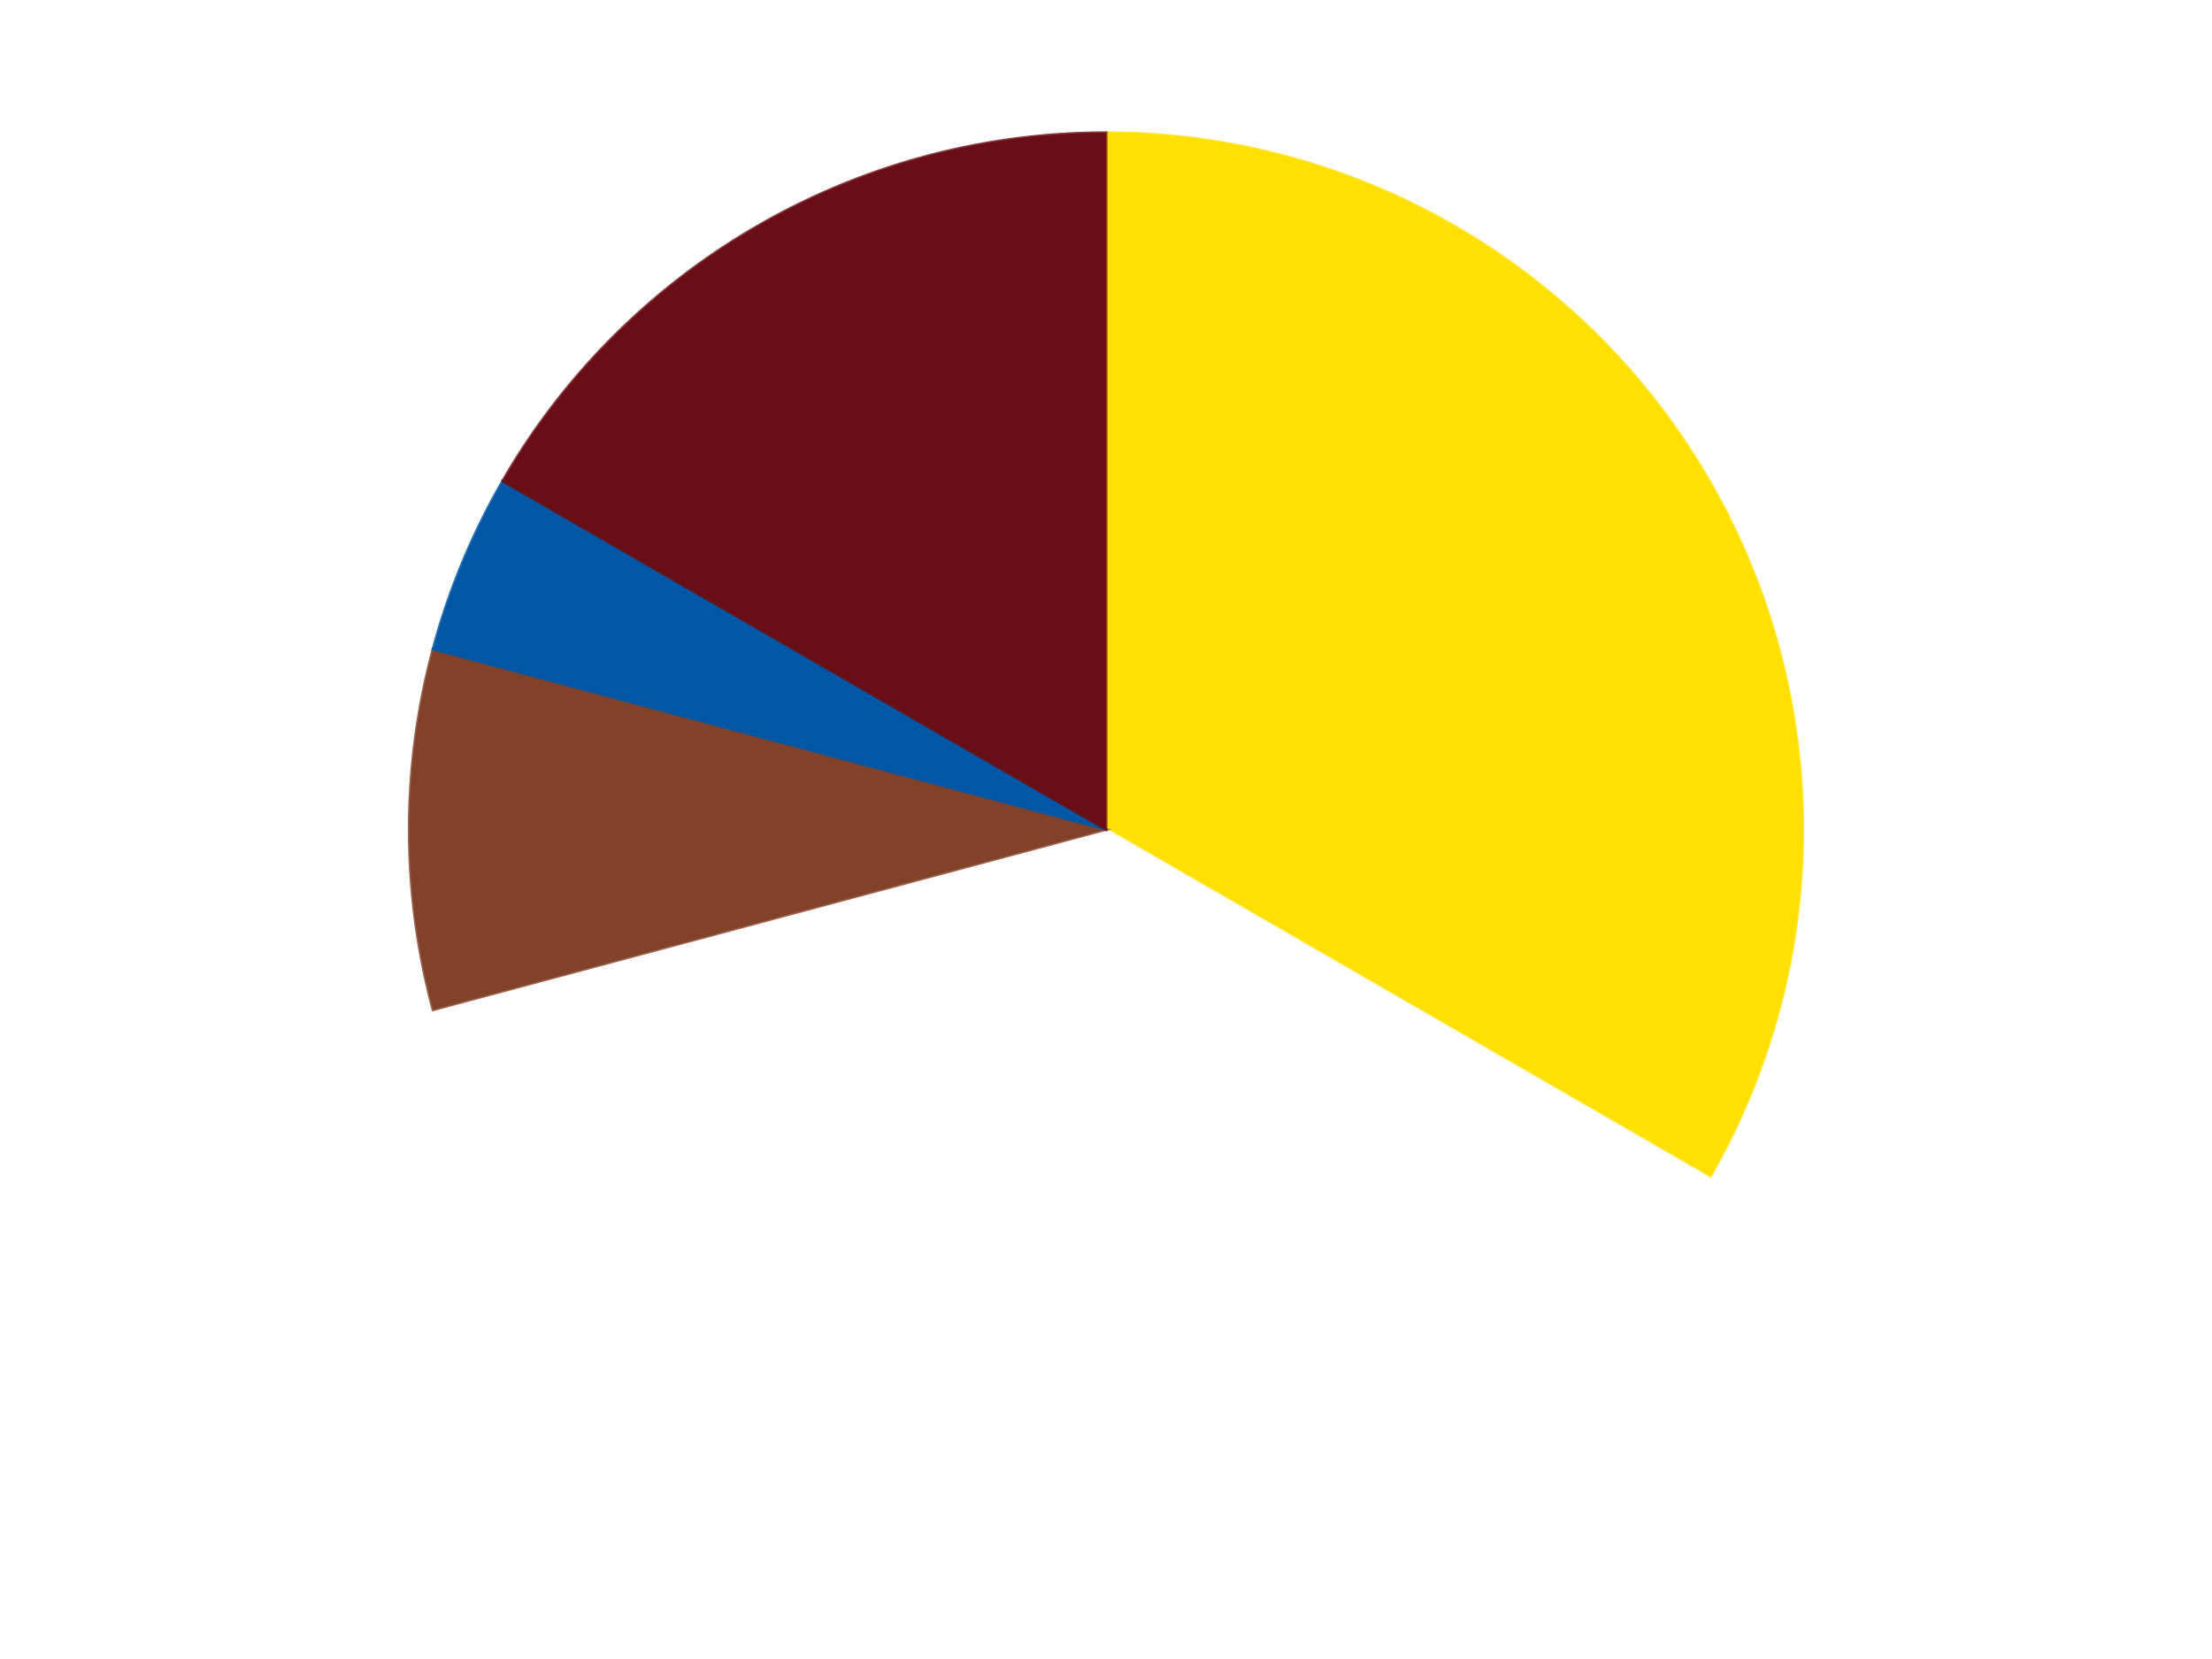 <?xml version='1.0' encoding='utf-8'?>
<svg xmlns="http://www.w3.org/2000/svg" xmlns:xlink="http://www.w3.org/1999/xlink" id="chart-f1927918-669a-44e3-a864-955117183d70" class="pygal-chart" viewBox="0 0 800 600"><!--Generated with pygal 3.0.5 (lxml) ©Kozea 2012-2016 on 2024-09-29--><!--http://pygal.org--><!--http://github.com/Kozea/pygal--><defs><style type="text/css">#chart-f1927918-669a-44e3-a864-955117183d70{-webkit-user-select:none;-webkit-font-smoothing:antialiased;font-family:Consolas,"Liberation Mono",Menlo,Courier,monospace}#chart-f1927918-669a-44e3-a864-955117183d70 .title{font-family:Consolas,"Liberation Mono",Menlo,Courier,monospace;font-size:16px}#chart-f1927918-669a-44e3-a864-955117183d70 .legends .legend text{font-family:Consolas,"Liberation Mono",Menlo,Courier,monospace;font-size:14px}#chart-f1927918-669a-44e3-a864-955117183d70 .axis text{font-family:Consolas,"Liberation Mono",Menlo,Courier,monospace;font-size:10px}#chart-f1927918-669a-44e3-a864-955117183d70 .axis text.major{font-family:Consolas,"Liberation Mono",Menlo,Courier,monospace;font-size:10px}#chart-f1927918-669a-44e3-a864-955117183d70 .text-overlay text.value{font-family:Consolas,"Liberation Mono",Menlo,Courier,monospace;font-size:16px}#chart-f1927918-669a-44e3-a864-955117183d70 .text-overlay text.label{font-family:Consolas,"Liberation Mono",Menlo,Courier,monospace;font-size:10px}#chart-f1927918-669a-44e3-a864-955117183d70 .tooltip{font-family:Consolas,"Liberation Mono",Menlo,Courier,monospace;font-size:14px}#chart-f1927918-669a-44e3-a864-955117183d70 text.no_data{font-family:Consolas,"Liberation Mono",Menlo,Courier,monospace;font-size:64px}
#chart-f1927918-669a-44e3-a864-955117183d70{background-color:transparent}#chart-f1927918-669a-44e3-a864-955117183d70 path,#chart-f1927918-669a-44e3-a864-955117183d70 line,#chart-f1927918-669a-44e3-a864-955117183d70 rect,#chart-f1927918-669a-44e3-a864-955117183d70 circle{-webkit-transition:150ms;-moz-transition:150ms;transition:150ms}#chart-f1927918-669a-44e3-a864-955117183d70 .graph &gt; .background{fill:transparent}#chart-f1927918-669a-44e3-a864-955117183d70 .plot &gt; .background{fill:transparent}#chart-f1927918-669a-44e3-a864-955117183d70 .graph{fill:rgba(0,0,0,.87)}#chart-f1927918-669a-44e3-a864-955117183d70 text.no_data{fill:rgba(0,0,0,1)}#chart-f1927918-669a-44e3-a864-955117183d70 .title{fill:rgba(0,0,0,1)}#chart-f1927918-669a-44e3-a864-955117183d70 .legends .legend text{fill:rgba(0,0,0,.87)}#chart-f1927918-669a-44e3-a864-955117183d70 .legends .legend:hover text{fill:rgba(0,0,0,1)}#chart-f1927918-669a-44e3-a864-955117183d70 .axis .line{stroke:rgba(0,0,0,1)}#chart-f1927918-669a-44e3-a864-955117183d70 .axis .guide.line{stroke:rgba(0,0,0,.54)}#chart-f1927918-669a-44e3-a864-955117183d70 .axis .major.line{stroke:rgba(0,0,0,.87)}#chart-f1927918-669a-44e3-a864-955117183d70 .axis text.major{fill:rgba(0,0,0,1)}#chart-f1927918-669a-44e3-a864-955117183d70 .axis.y .guides:hover .guide.line,#chart-f1927918-669a-44e3-a864-955117183d70 .line-graph .axis.x .guides:hover .guide.line,#chart-f1927918-669a-44e3-a864-955117183d70 .stackedline-graph .axis.x .guides:hover .guide.line,#chart-f1927918-669a-44e3-a864-955117183d70 .xy-graph .axis.x .guides:hover .guide.line{stroke:rgba(0,0,0,1)}#chart-f1927918-669a-44e3-a864-955117183d70 .axis .guides:hover text{fill:rgba(0,0,0,1)}#chart-f1927918-669a-44e3-a864-955117183d70 .reactive{fill-opacity:1.0;stroke-opacity:.8;stroke-width:1}#chart-f1927918-669a-44e3-a864-955117183d70 .ci{stroke:rgba(0,0,0,.87)}#chart-f1927918-669a-44e3-a864-955117183d70 .reactive.active,#chart-f1927918-669a-44e3-a864-955117183d70 .active .reactive{fill-opacity:0.6;stroke-opacity:.9;stroke-width:4}#chart-f1927918-669a-44e3-a864-955117183d70 .ci .reactive.active{stroke-width:1.5}#chart-f1927918-669a-44e3-a864-955117183d70 .series text{fill:rgba(0,0,0,1)}#chart-f1927918-669a-44e3-a864-955117183d70 .tooltip rect{fill:transparent;stroke:rgba(0,0,0,1);-webkit-transition:opacity 150ms;-moz-transition:opacity 150ms;transition:opacity 150ms}#chart-f1927918-669a-44e3-a864-955117183d70 .tooltip .label{fill:rgba(0,0,0,.87)}#chart-f1927918-669a-44e3-a864-955117183d70 .tooltip .label{fill:rgba(0,0,0,.87)}#chart-f1927918-669a-44e3-a864-955117183d70 .tooltip .legend{font-size:.8em;fill:rgba(0,0,0,.54)}#chart-f1927918-669a-44e3-a864-955117183d70 .tooltip .x_label{font-size:.6em;fill:rgba(0,0,0,1)}#chart-f1927918-669a-44e3-a864-955117183d70 .tooltip .xlink{font-size:.5em;text-decoration:underline}#chart-f1927918-669a-44e3-a864-955117183d70 .tooltip .value{font-size:1.5em}#chart-f1927918-669a-44e3-a864-955117183d70 .bound{font-size:.5em}#chart-f1927918-669a-44e3-a864-955117183d70 .max-value{font-size:.75em;fill:rgba(0,0,0,.54)}#chart-f1927918-669a-44e3-a864-955117183d70 .map-element{fill:transparent;stroke:rgba(0,0,0,.54) !important}#chart-f1927918-669a-44e3-a864-955117183d70 .map-element .reactive{fill-opacity:inherit;stroke-opacity:inherit}#chart-f1927918-669a-44e3-a864-955117183d70 .color-0,#chart-f1927918-669a-44e3-a864-955117183d70 .color-0 a:visited{stroke:#F44336;fill:#F44336}#chart-f1927918-669a-44e3-a864-955117183d70 .color-1,#chart-f1927918-669a-44e3-a864-955117183d70 .color-1 a:visited{stroke:#3F51B5;fill:#3F51B5}#chart-f1927918-669a-44e3-a864-955117183d70 .color-2,#chart-f1927918-669a-44e3-a864-955117183d70 .color-2 a:visited{stroke:#009688;fill:#009688}#chart-f1927918-669a-44e3-a864-955117183d70 .color-3,#chart-f1927918-669a-44e3-a864-955117183d70 .color-3 a:visited{stroke:#FFC107;fill:#FFC107}#chart-f1927918-669a-44e3-a864-955117183d70 .color-4,#chart-f1927918-669a-44e3-a864-955117183d70 .color-4 a:visited{stroke:#FF5722;fill:#FF5722}#chart-f1927918-669a-44e3-a864-955117183d70 .text-overlay .color-0 text{fill:black}#chart-f1927918-669a-44e3-a864-955117183d70 .text-overlay .color-1 text{fill:black}#chart-f1927918-669a-44e3-a864-955117183d70 .text-overlay .color-2 text{fill:black}#chart-f1927918-669a-44e3-a864-955117183d70 .text-overlay .color-3 text{fill:black}#chart-f1927918-669a-44e3-a864-955117183d70 .text-overlay .color-4 text{fill:black}
#chart-f1927918-669a-44e3-a864-955117183d70 text.no_data{text-anchor:middle}#chart-f1927918-669a-44e3-a864-955117183d70 .guide.line{fill:none}#chart-f1927918-669a-44e3-a864-955117183d70 .centered{text-anchor:middle}#chart-f1927918-669a-44e3-a864-955117183d70 .title{text-anchor:middle}#chart-f1927918-669a-44e3-a864-955117183d70 .legends .legend text{fill-opacity:1}#chart-f1927918-669a-44e3-a864-955117183d70 .axis.x text{text-anchor:middle}#chart-f1927918-669a-44e3-a864-955117183d70 .axis.x:not(.web) text[transform]{text-anchor:start}#chart-f1927918-669a-44e3-a864-955117183d70 .axis.x:not(.web) text[transform].backwards{text-anchor:end}#chart-f1927918-669a-44e3-a864-955117183d70 .axis.y text{text-anchor:end}#chart-f1927918-669a-44e3-a864-955117183d70 .axis.y text[transform].backwards{text-anchor:start}#chart-f1927918-669a-44e3-a864-955117183d70 .axis.y2 text{text-anchor:start}#chart-f1927918-669a-44e3-a864-955117183d70 .axis.y2 text[transform].backwards{text-anchor:end}#chart-f1927918-669a-44e3-a864-955117183d70 .axis .guide.line{stroke-dasharray:4,4;stroke:black}#chart-f1927918-669a-44e3-a864-955117183d70 .axis .major.guide.line{stroke-dasharray:6,6;stroke:black}#chart-f1927918-669a-44e3-a864-955117183d70 .horizontal .axis.y .guide.line,#chart-f1927918-669a-44e3-a864-955117183d70 .horizontal .axis.y2 .guide.line,#chart-f1927918-669a-44e3-a864-955117183d70 .vertical .axis.x .guide.line{opacity:0}#chart-f1927918-669a-44e3-a864-955117183d70 .horizontal .axis.always_show .guide.line,#chart-f1927918-669a-44e3-a864-955117183d70 .vertical .axis.always_show .guide.line{opacity:1 !important}#chart-f1927918-669a-44e3-a864-955117183d70 .axis.y .guides:hover .guide.line,#chart-f1927918-669a-44e3-a864-955117183d70 .axis.y2 .guides:hover .guide.line,#chart-f1927918-669a-44e3-a864-955117183d70 .axis.x .guides:hover .guide.line{opacity:1}#chart-f1927918-669a-44e3-a864-955117183d70 .axis .guides:hover text{opacity:1}#chart-f1927918-669a-44e3-a864-955117183d70 .nofill{fill:none}#chart-f1927918-669a-44e3-a864-955117183d70 .subtle-fill{fill-opacity:.2}#chart-f1927918-669a-44e3-a864-955117183d70 .dot{stroke-width:1px;fill-opacity:1;stroke-opacity:1}#chart-f1927918-669a-44e3-a864-955117183d70 .dot.active{stroke-width:5px}#chart-f1927918-669a-44e3-a864-955117183d70 .dot.negative{fill:transparent}#chart-f1927918-669a-44e3-a864-955117183d70 text,#chart-f1927918-669a-44e3-a864-955117183d70 tspan{stroke:none !important}#chart-f1927918-669a-44e3-a864-955117183d70 .series text.active{opacity:1}#chart-f1927918-669a-44e3-a864-955117183d70 .tooltip rect{fill-opacity:.95;stroke-width:.5}#chart-f1927918-669a-44e3-a864-955117183d70 .tooltip text{fill-opacity:1}#chart-f1927918-669a-44e3-a864-955117183d70 .showable{visibility:hidden}#chart-f1927918-669a-44e3-a864-955117183d70 .showable.shown{visibility:visible}#chart-f1927918-669a-44e3-a864-955117183d70 .gauge-background{fill:rgba(229,229,229,1);stroke:none}#chart-f1927918-669a-44e3-a864-955117183d70 .bg-lines{stroke:transparent;stroke-width:2px}</style><script type="text/javascript">window.pygal = window.pygal || {};window.pygal.config = window.pygal.config || {};window.pygal.config['f1927918-669a-44e3-a864-955117183d70'] = {"allow_interruptions": false, "box_mode": "extremes", "classes": ["pygal-chart"], "css": ["file://style.css", "file://graph.css"], "defs": [], "disable_xml_declaration": false, "dots_size": 2.5, "dynamic_print_values": false, "explicit_size": false, "fill": false, "force_uri_protocol": "https", "formatter": null, "half_pie": false, "height": 600, "include_x_axis": false, "inner_radius": 0, "interpolate": null, "interpolation_parameters": {}, "interpolation_precision": 250, "inverse_y_axis": false, "js": ["//kozea.github.io/pygal.js/2.0.x/pygal-tooltips.min.js"], "legend_at_bottom": false, "legend_at_bottom_columns": null, "legend_box_size": 12, "logarithmic": false, "margin": 20, "margin_bottom": null, "margin_left": null, "margin_right": null, "margin_top": null, "max_scale": 16, "min_scale": 4, "missing_value_fill_truncation": "x", "no_data_text": "No data", "no_prefix": false, "order_min": null, "pretty_print": false, "print_labels": false, "print_values": false, "print_values_position": "center", "print_zeroes": true, "range": null, "rounded_bars": null, "secondary_range": null, "show_dots": true, "show_legend": false, "show_minor_x_labels": true, "show_minor_y_labels": true, "show_only_major_dots": false, "show_x_guides": false, "show_x_labels": true, "show_y_guides": true, "show_y_labels": true, "spacing": 10, "stack_from_top": false, "strict": false, "stroke": true, "stroke_style": null, "style": {"background": "transparent", "ci_colors": [], "colors": ["#F44336", "#3F51B5", "#009688", "#FFC107", "#FF5722", "#9C27B0", "#03A9F4", "#8BC34A", "#FF9800", "#E91E63", "#2196F3", "#4CAF50", "#FFEB3B", "#673AB7", "#00BCD4", "#CDDC39", "#9E9E9E", "#607D8B"], "dot_opacity": "1", "font_family": "Consolas, \"Liberation Mono\", Menlo, Courier, monospace", "foreground": "rgba(0, 0, 0, .87)", "foreground_strong": "rgba(0, 0, 0, 1)", "foreground_subtle": "rgba(0, 0, 0, .54)", "guide_stroke_color": "black", "guide_stroke_dasharray": "4,4", "label_font_family": "Consolas, \"Liberation Mono\", Menlo, Courier, monospace", "label_font_size": 10, "legend_font_family": "Consolas, \"Liberation Mono\", Menlo, Courier, monospace", "legend_font_size": 14, "major_guide_stroke_color": "black", "major_guide_stroke_dasharray": "6,6", "major_label_font_family": "Consolas, \"Liberation Mono\", Menlo, Courier, monospace", "major_label_font_size": 10, "no_data_font_family": "Consolas, \"Liberation Mono\", Menlo, Courier, monospace", "no_data_font_size": 64, "opacity": "1.0", "opacity_hover": "0.6", "plot_background": "transparent", "stroke_opacity": ".8", "stroke_opacity_hover": ".9", "stroke_width": "1", "stroke_width_hover": "4", "title_font_family": "Consolas, \"Liberation Mono\", Menlo, Courier, monospace", "title_font_size": 16, "tooltip_font_family": "Consolas, \"Liberation Mono\", Menlo, Courier, monospace", "tooltip_font_size": 14, "transition": "150ms", "value_background": "rgba(229, 229, 229, 1)", "value_colors": [], "value_font_family": "Consolas, \"Liberation Mono\", Menlo, Courier, monospace", "value_font_size": 16, "value_label_font_family": "Consolas, \"Liberation Mono\", Menlo, Courier, monospace", "value_label_font_size": 10}, "title": null, "tooltip_border_radius": 0, "tooltip_fancy_mode": true, "truncate_label": null, "truncate_legend": null, "width": 800, "x_label_rotation": 0, "x_labels": null, "x_labels_major": null, "x_labels_major_count": null, "x_labels_major_every": null, "x_title": null, "xrange": null, "y_label_rotation": 0, "y_labels": null, "y_labels_major": null, "y_labels_major_count": null, "y_labels_major_every": null, "y_title": null, "zero": 0, "legends": ["Yellow", "White", "Reddish Brown", "Blue", "Dark Red"]}</script><script type="text/javascript" xlink:href="https://kozea.github.io/pygal.js/2.0.x/pygal-tooltips.min.js"/></defs><title>Pygal</title><g class="graph pie-graph vertical"><rect x="0" y="0" width="800" height="600" class="background"/><g transform="translate(20, 20)" class="plot"><rect x="0" y="0" width="760" height="560" class="background"/><g class="series serie-0 color-0"><g class="slices"><g class="slice" style="fill: #FFE001; stroke: #FFE001"><path d="M380 28 A252 252 0 0 1 598.238 406 L380 280 A0 0 0 0 0 380 280 z" class="slice reactive tooltip-trigger"/><desc class="value">8</desc><desc class="x centered">489.1192008768393</desc><desc class="y centered">217.0</desc></g></g></g><g class="series serie-1 color-1"><g class="slices"><g class="slice" style="fill: #FFFFFF; stroke: #FFFFFF"><path d="M598.238 406 A252 252 0 0 1 136.587 345.222 L380 280 A0 0 0 0 0 380 280 z" class="slice reactive tooltip-trigger"/><desc class="value">9</desc><desc class="x centered">363.5536997802735</desc><desc class="y centered">404.9220525331001</desc></g></g></g><g class="series serie-2 color-2"><g class="slices"><g class="slice" style="fill: #82422A; stroke: #82422A"><path d="M136.587 345.222 A252 252 0 0 1 136.587 214.778 L380 280 A0 0 0 0 0 380 280 z" class="slice reactive tooltip-trigger"/><desc class="value">2</desc><desc class="x centered">254.0</desc><desc class="y centered">280.0</desc></g></g></g><g class="series serie-3 color-3"><g class="slices"><g class="slice" style="fill: #0057A6; stroke: #0057A6"><path d="M136.587 214.778 A252 252 0 0 1 161.762 154 L380 280 A0 0 0 0 0 380 280 z" class="slice reactive tooltip-trigger"/><desc class="value">1</desc><desc class="x centered">263.5911789035779</desc><desc class="y centered">231.78188752199867</desc></g></g></g><g class="series serie-4 color-4"><g class="slices"><g class="slice" style="fill: #6A0E15; stroke: #6A0E15"><path d="M161.762 154 A252 252 0 0 1 380 28 L380 280 A0 0 0 0 0 380 280 z" class="slice reactive tooltip-trigger"/><desc class="value">4</desc><desc class="x centered">317.00000000000006</desc><desc class="y centered">170.88079912316073</desc></g></g></g></g><g class="titles"/><g transform="translate(20, 20)" class="plot overlay"><g class="series serie-0 color-0"/><g class="series serie-1 color-1"/><g class="series serie-2 color-2"/><g class="series serie-3 color-3"/><g class="series serie-4 color-4"/></g><g transform="translate(20, 20)" class="plot text-overlay"><g class="series serie-0 color-0"/><g class="series serie-1 color-1"/><g class="series serie-2 color-2"/><g class="series serie-3 color-3"/><g class="series serie-4 color-4"/></g><g transform="translate(20, 20)" class="plot tooltip-overlay"><g transform="translate(0 0)" style="opacity: 0" class="tooltip"><rect rx="0" ry="0" width="0" height="0" class="tooltip-box"/><g class="text"/></g></g></g></svg>